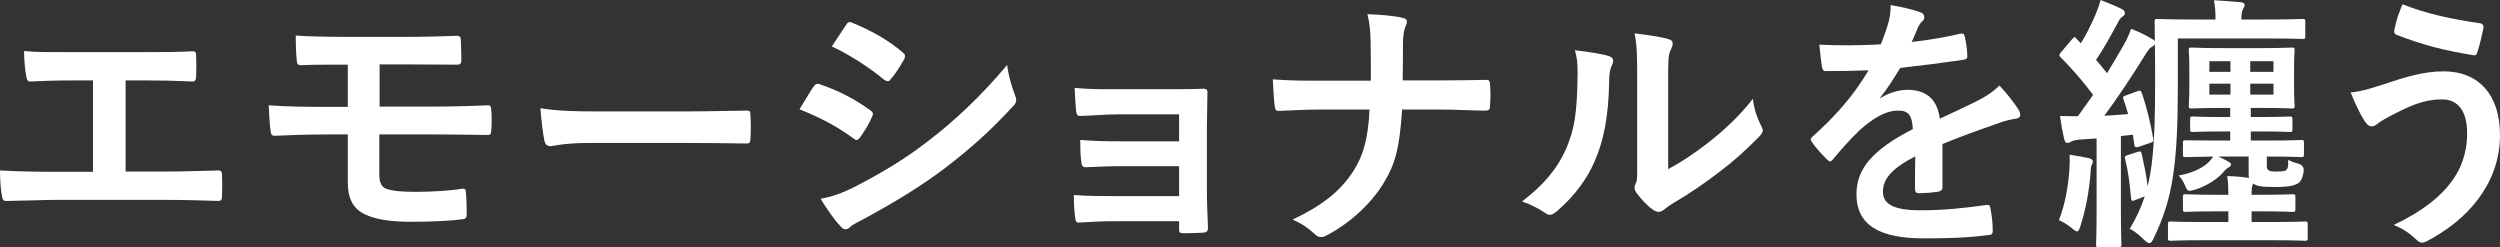 <?xml version="1.0" encoding="UTF-8"?><svg id="_レイヤー_2" xmlns="http://www.w3.org/2000/svg" width="168.467" height="16.655" viewBox="0 0 168.467 16.655"><rect x="0" y="0" width="168.467" height="16.655" fill="#333333" stroke="none"/><g id="layout"><path d="M8.462,11.56h2.575c1.207,0,2.413-.036,3.637-.072.198-.018.288.072.288.288.018.468.018.972,0,1.44,0,.234-.054.324-.27.324-.864-.036-2.467-.072-3.637-.072H3.817c-.738,0-1.909.054-3.313.072-.288.018-.324-.055-.378-.36-.072-.396-.126-1.044-.126-1.692,1.296.072,2.665.09,3.817.09h2.449v-6.158h-1.404c-1.296,0-2.053.036-2.791.072-.216.018-.252-.107-.306-.378-.072-.36-.144-1.062-.144-1.675.9.09,1.621.072,3.115.072h5.095c1.099,0,2.089,0,3.151-.054.18-.019.234.09.234.288.018.45.018.954,0,1.404-.018.234-.054.342-.252.342-1.207-.054-2.089-.072-3.097-.072h-1.404v6.141Z" style="fill:#fff; stroke-width:0px;"/><path d="M25.58,7.184h3.349c1.35,0,2.809-.036,3.961-.09.162,0,.198.09.216.324.036.433.036.918,0,1.351-.018.306-.072.342-.342.324-1.26-.019-2.647-.036-3.835-.036h-3.367v2.719c0,.558.162.828.486.954.378.126.918.198,1.962.198,1.062,0,2.359-.072,3.169-.216.162,0,.216.072.216.27.036.324.054.864.054,1.423,0,.306-.09.36-.36.378-.648.09-1.891.162-3.349.162-1.566,0-2.449-.18-3.115-.486-.828-.378-1.188-1.062-1.188-2.196v-3.205h-1.152c-1.584,0-2.917.054-3.745.09-.234.019-.288-.108-.306-.342-.072-.396-.09-1.116-.126-1.711,1.098.09,2.521.108,4.195.108h1.134v-2.846c-1.729,0-2.503,0-3.133.037-.234,0-.306-.091-.306-.324-.054-.541-.072-1.117-.072-1.675.864.072,2.287.09,3.673.09h3.637c1.422,0,2.575-.036,3.547-.071.216,0,.27.09.27.306.018.432.036.9.036,1.332,0,.252-.09.324-.378.306-1.062,0-2.287-.018-3.475-.018h-1.656v2.845Z" style="fill:#fff; stroke-width:0px;"/><path d="M39.746,9.633c-1.783,0-2.467.216-2.647.216-.216,0-.36-.107-.414-.378-.09-.414-.198-1.261-.27-2.179,1.17.18,2.07.216,3.889.216h5.798c1.368,0,2.754-.036,4.141-.054.27-.018.324.036.324.252.036.54.036,1.152,0,1.692,0,.216-.072.288-.324.271-1.351-.019-2.683-.036-4.015-.036h-6.482Z" style="fill:#fff; stroke-width:0px;"/><path d="M54.829,5.833c.09-.125.18-.216.342-.18,1.35.45,2.431,1.026,3.457,1.765.126.09.198.162.198.271,0,.054-.036.125-.072.197-.198.486-.504.955-.792,1.369-.09.107-.162.18-.234.18-.072,0-.126-.036-.216-.107-1.152-.847-2.323-1.441-3.637-1.963.45-.721.738-1.242.954-1.531ZM57.746,12.514c1.71-.9,3.187-1.747,4.933-3.115,1.44-1.099,3.367-2.827,5.186-5.023.108.792.252,1.242.522,2.017.054.126.09.234.09.342,0,.145-.054.271-.198.414-1.675,1.801-2.809,2.791-4.574,4.16-1.566,1.188-3.241,2.214-5.383,3.385-.432.234-.864.432-1.044.611-.108.108-.198.145-.288.145-.126,0-.252-.072-.36-.216-.378-.378-.864-1.081-1.332-1.837.756-.144,1.386-.342,2.449-.882ZM57.008,1.692c.126-.217.234-.252.45-.145,1.152.469,2.395,1.135,3.385,1.999.108.072.144.162.144.233,0,.072-.018.145-.072.234-.252.45-.612,1.026-.918,1.351-.054.09-.126.108-.18.108-.09,0-.18-.055-.27-.126-.936-.774-2.341-1.692-3.493-2.215.306-.468.648-.973.955-1.44Z" style="fill:#fff; stroke-width:0px;"/><path d="M79.456,7.706h-4.159c-.846,0-1.71.09-2.521.107-.162.019-.252-.125-.27-.414-.036-.449-.054-.792-.09-1.476,1.026.09,1.584.09,2.881.09h3.133c.882,0,1.873,0,2.665-.036.216,0,.288.107.27.288,0,.811-.036,1.566-.036,2.358v4.16c0,.81.036,1.638.072,2.557,0,.27-.09.324-.396.342-.288.018-.864.036-1.225.036-.288,0-.324-.054-.324-.271v-.54h-4.267c-.846,0-1.657.036-2.485.09-.18,0-.234-.09-.252-.36-.054-.359-.09-.882-.09-1.494.972.072,1.854.072,2.898.072h4.195v-2.017h-3.817c-.81,0-1.692.036-2.467.071-.216,0-.288-.107-.306-.396-.054-.36-.072-.828-.072-1.44.972.072,1.638.09,2.809.09h3.853v-1.818Z" style="fill:#fff; stroke-width:0px;"/><path d="M96.934,5.419c1.008,0,2.197-.018,3.133-.035.252-.019.324.018.342.324.036.449.036.953,0,1.404,0,.287-.072.342-.342.342-.648,0-2.017-.072-3.025-.072h-2.557c-.18,2.611-.45,3.637-1.225,4.916-.846,1.422-2.287,2.736-3.835,3.547-.144.09-.27.126-.414.126s-.27-.054-.396-.181c-.45-.414-.882-.72-1.512-.99,2.035-.972,3.223-1.926,4.087-3.259.702-1.08,1.008-2.251,1.098-4.159h-3.475c-.882,0-1.909.072-2.593.09-.234.019-.288-.072-.324-.342-.054-.36-.09-1.116-.126-1.782,1.17.09,2.179.09,3.061.09h3.547c0-.9,0-1.872-.018-2.665-.018-.576-.036-1.098-.216-1.818.9.036,1.818.107,2.395.252.198.055.271.126.271.252,0,.108-.054.234-.126.396-.072.162-.144.594-.144,1.098,0,.847,0,1.441-.018,2.467h2.413Z" style="fill:#fff; stroke-width:0px;"/><path d="M108.416,3.78c.306.091.342.307.234.559-.198.396-.216.793-.216,1.225-.036,2.25-.378,3.961-.972,5.293-.468,1.099-1.26,2.27-2.557,3.386-.18.144-.324.233-.468.233-.108,0-.216-.054-.342-.144-.45-.306-.882-.522-1.531-.757,1.404-1.062,2.359-2.16,2.989-3.582.504-1.225.738-2.215.756-5.096,0-.685-.036-.973-.18-1.513,1.026.126,1.854.252,2.287.396ZM112.414,11.397c.882-.469,1.71-1.026,2.557-1.675,1.08-.828,2.143-1.782,3.151-3.062.072.631.252,1.225.558,1.819.054.126.108.216.108.306,0,.126-.072.252-.271.45-.9.919-1.729,1.657-2.665,2.358-.937.721-1.945,1.423-3.205,2.161-.324.216-.36.252-.522.378-.108.09-.234.145-.36.145-.108,0-.234-.055-.378-.145-.396-.27-.811-.738-1.081-1.098-.108-.162-.162-.271-.162-.379,0-.09.018-.162.072-.27.126-.234.108-.45.108-1.369v-5.635c0-1.566,0-2.305-.18-3.133.72.09,1.71.216,2.25.377.234.055.324.162.324.307,0,.108-.054.27-.144.45-.162.342-.162.702-.162,1.999v6.014Z" style="fill:#fff; stroke-width:0px;"/><path d="M130.9,12.604c0,.198-.108.288-.342.324-.234.036-.774.09-1.278.09-.162,0-.234-.108-.234-.288,0-.648,0-1.549.018-2.196-1.603.828-2.179,1.53-2.179,2.395,0,.756.612,1.242,2.502,1.242,1.657,0,3.097-.162,4.483-.36.162-.018.234.036.252.198.09.414.162,1.044.162,1.477.018.216-.054.342-.198.342-1.548.198-2.719.234-4.465.234-2.953,0-4.52-.882-4.52-2.971,0-1.729,1.081-2.989,3.799-4.394-.054-.918-.27-1.278-1.081-1.242-.846.036-1.656.576-2.484,1.297-.774.756-1.225,1.277-1.801,1.962-.09.108-.144.162-.216.162-.054,0-.126-.054-.198-.126-.252-.252-.792-.811-1.026-1.188-.054-.072-.072-.126-.072-.162,0-.071.036-.126.126-.198,1.386-1.242,2.719-2.664,3.763-4.465-.847.036-1.819.054-2.881.054-.162,0-.216-.09-.252-.288-.054-.288-.126-.954-.18-1.494,1.368.072,2.772.054,4.141-.018.198-.486.36-.919.54-1.549.072-.307.126-.612.126-1.099.792.126,1.584.324,2.053.504.144.054.216.181.216.307,0,.09-.036.198-.126.27-.108.091-.216.253-.306.433-.108.252-.198.486-.415.973,1.099-.127,2.197-.307,3.277-.559.198-.036.252.018.288.18.09.36.162.774.18,1.297.018.18-.054.252-.306.288-1.35.198-2.898.396-4.213.54-.414.666-.811,1.332-1.351,1.998l.018.036c.576-.378,1.314-.558,1.8-.558,1.188,0,2.017.54,2.197,1.944.702-.324,1.729-.792,2.647-1.261.342-.18.918-.504,1.368-.972.594.63,1.062,1.261,1.261,1.584.108.162.144.288.144.396,0,.144-.09.216-.27.252-.378.054-.738.144-1.099.271-1.17.414-2.341.81-3.871,1.439v2.899Z" style="fill:#fff; stroke-width:0px;"/><path d="M139.446,11.487c.018-.342.036-.631.018-1.062.504.072,1.008.162,1.296.234.198.054.27.126.27.216s-.036.162-.09.271c-.054.107-.054.342-.072.63-.108,1.206-.324,2.358-.648,3.367-.09.306-.144.45-.252.45-.09,0-.198-.09-.396-.252-.306-.252-.648-.433-.828-.505.396-1.008.612-2.16.702-3.349ZM144.02,10.245c.216-.072.27-.055.306.126.162.774.306,1.404.396,2.179.126-.504.216-1.026.288-1.603.18-1.53.216-3.241.216-5.222,0-1.188,0-2.089-.018-2.773-.018.091-.09.145-.198.198-.18.108-.271.253-.541.685-.882,1.422-1.818,2.826-2.665,3.961.558-.018,1.08-.072,1.603-.107-.09-.343-.198-.666-.306-.973-.072-.198-.054-.216.216-.307l.684-.252c.234-.09.252-.054.324.108.36,1.026.594,2.053.774,3.079.036.18,0,.216-.216.288l-.738.252c-.252.09-.306.019-.324-.162l-.09-.648c-.288.036-.558.072-.81.091v4.933c0,1.657.036,2.251.036,2.358,0,.181-.018.199-.216.199h-1.296c-.18,0-.198-.019-.198-.199,0-.107.036-.701.036-2.358v-4.771l-1.026.071c-.324.019-.576.072-.684.144-.09.055-.162.091-.288.091-.09,0-.144-.108-.198-.306-.108-.469-.198-.991-.271-1.514.45.019.829.019,1.207.019l1.026-1.44c-.684-.9-1.369-1.711-2.179-2.521-.144-.126-.126-.181.036-.378l.738-.865c.144-.161.162-.161.288-.018l.288.307c.342-.541.648-1.152.972-1.891.162-.379.27-.685.36-1.026.486.198.972.378,1.404.594.18.091.234.181.234.288,0,.108-.072.18-.162.234-.126.09-.216.198-.324.432-.504.919-.918,1.693-1.458,2.485.252.306.504.594.738.899.396-.647.774-1.277,1.117-1.89.216-.36.378-.738.504-1.099.486.18.972.414,1.387.666.126.072.198.108.216.18,0-.81-.018-1.242-.018-1.314,0-.18.018-.197.216-.197.108,0,.72.036,2.431.036h1.458c0-.486-.018-.847-.108-1.297.612.036,1.152.072,1.765.126.18.019.306.09.306.162,0,.126-.054.217-.126.342-.072.145-.09.343-.09.631v.036h1.71c1.729,0,2.305-.036,2.395-.036.18,0,.198.018.198.197v.955c0,.18-.018.197-.198.197-.09,0-.666-.035-2.395-.035h-5.996v3.24c0,2.467-.072,4.268-.306,5.889-.216,1.62-.666,2.971-1.314,4.32-.108.234-.198.343-.288.343-.09,0-.198-.072-.378-.234-.306-.324-.684-.594-.954-.738.414-.685.756-1.386,1.008-2.179l-.594.234c-.27.107-.306.09-.324-.126-.108-1.099-.18-1.692-.396-2.61-.054-.198-.018-.217.198-.289l.612-.197ZM149.746,8.858c-1.405,0-1.837.036-1.963.036-.18,0-.198-.019-.198-.216v-.631c0-.18.018-.197.198-.197.126,0,.558.035,1.963.035h.54v-.611h-.558c-1.44,0-1.909.035-2.035.035-.18,0-.198-.018-.198-.197,0-.127.036-.433.036-1.242v-1.279c0-.773-.036-1.062-.036-1.188,0-.181.018-.199.198-.199.126,0,.594.037,2.035.037h2.665c1.422,0,1.909-.037,2.035-.037.18,0,.198.019.198.199,0,.107-.036.414-.036,1.188v1.279c0,.81.036,1.134.036,1.242,0,.18-.018.197-.198.197-.126,0-.612-.035-2.035-.035h-.72v.611h.666c1.386,0,1.836-.035,1.944-.035.18,0,.198.018.198.197v.631c0,.197-.018.216-.198.216-.108,0-.558-.036-1.944-.036h-.666v.612h1.225c1.548,0,2.07-.036,2.179-.036.162,0,.18.018.18.198v.756c0,.181-.018.198-.18.198-.108,0-.63-.036-2.179-.036h-.144v.63c0,.198.054.252.144.307.09.054.18.072.45.072.486,0,.648-.019.738-.127.108-.125.108-.216.108-.666.252.145.414.198.666.252q.414.127.378.505c-.036.323-.144.647-.324.792-.234.162-.558.288-1.621.288-.882,0-1.188-.054-1.458-.234l-.036.091c-.054.125-.072.27-.072.504v.162h.648c1.495,0,1.981-.036,2.089-.036.198,0,.216.018.216.198v.792c0,.18-.018.198-.216.198-.108,0-.594-.036-2.089-.036h-.648v.72h1.26c1.657,0,2.215-.035,2.323-.035.18,0,.198.018.198.216v.882c0,.18-.018.198-.198.198-.108,0-.666-.036-2.323-.036h-4.375c-1.656,0-2.232.036-2.34.036-.162,0-.18-.019-.18-.198v-.882c0-.198.018-.216.18-.216.108,0,.684.035,2.34.035h1.549v-.72h-.774c-1.477,0-1.98.036-2.088.036-.18,0-.198-.019-.198-.198v-.792c0-.181.018-.198.198-.198.108,0,.612.036,2.088.036h.774v-.127c0-.396-.018-.72-.072-1.134.63.019.99.054,1.458.126-.018-.126-.018-.27-.018-.468v-.973h-2.035c.252.108.468.234.703.36.108.072.144.107.144.162,0,.054-.018.126-.108.18-.144.072-.252.162-.342.271-.36.468-1.152,1.008-1.981,1.261-.414.107-.486.125-.612-.162-.144-.36-.306-.613-.486-.793,1.026-.18,1.765-.594,2.125-1.008.072-.09.144-.181.198-.271-1.26.019-1.747.036-1.836.036-.18,0-.198-.018-.198-.198v-.738c0-.18.018-.198.198-.198.108,0,.63.019,2.178.019h.811v-.612h-.54ZM150.304,4.843v-.72h-1.422v.72h1.422ZM150.304,6.374v-.738h-1.422v.738h1.422ZM151.636,4.123v.72h1.566v-.72h-1.566ZM153.203,5.636h-1.566v.738h1.566v-.738Z" style="fill:#fff; stroke-width:0px;"/><path d="M160.544,5.708c1.512-.505,2.755-.9,4.123-.9,2.413,0,3.799,1.639,3.799,4.285,0,1.764-.63,3.205-1.458,4.303-.846,1.152-2.053,2.107-3.475,2.863-.126.054-.216.09-.306.09-.162,0-.27-.072-.432-.234-.396-.378-.882-.72-1.495-.954,1.981-.937,3.205-1.944,3.961-3.007.522-.738.99-1.729.99-3.188,0-1.494-.63-2.268-1.674-2.268-1.008,0-1.801.27-2.827.773-1.062.522-1.314.703-1.53.864-.144.108-.252.181-.396.181-.234,0-.396-.234-.504-.396-.252-.378-.63-1.17-.918-1.891.738-.072,1.17-.216,2.143-.521ZM167.116,1.566c.198.036.27.18.234.324-.072.378-.27,1.242-.396,1.584-.054.181-.108.271-.252.252-1.962-.323-3.367-.666-5.222-1.386-.09-.036-.18-.127-.126-.36.126-.666.324-1.152.54-1.692,1.675.666,3.367,1.008,5.222,1.278Z" style="fill:#fff; stroke-width:0px;"/></g></svg>